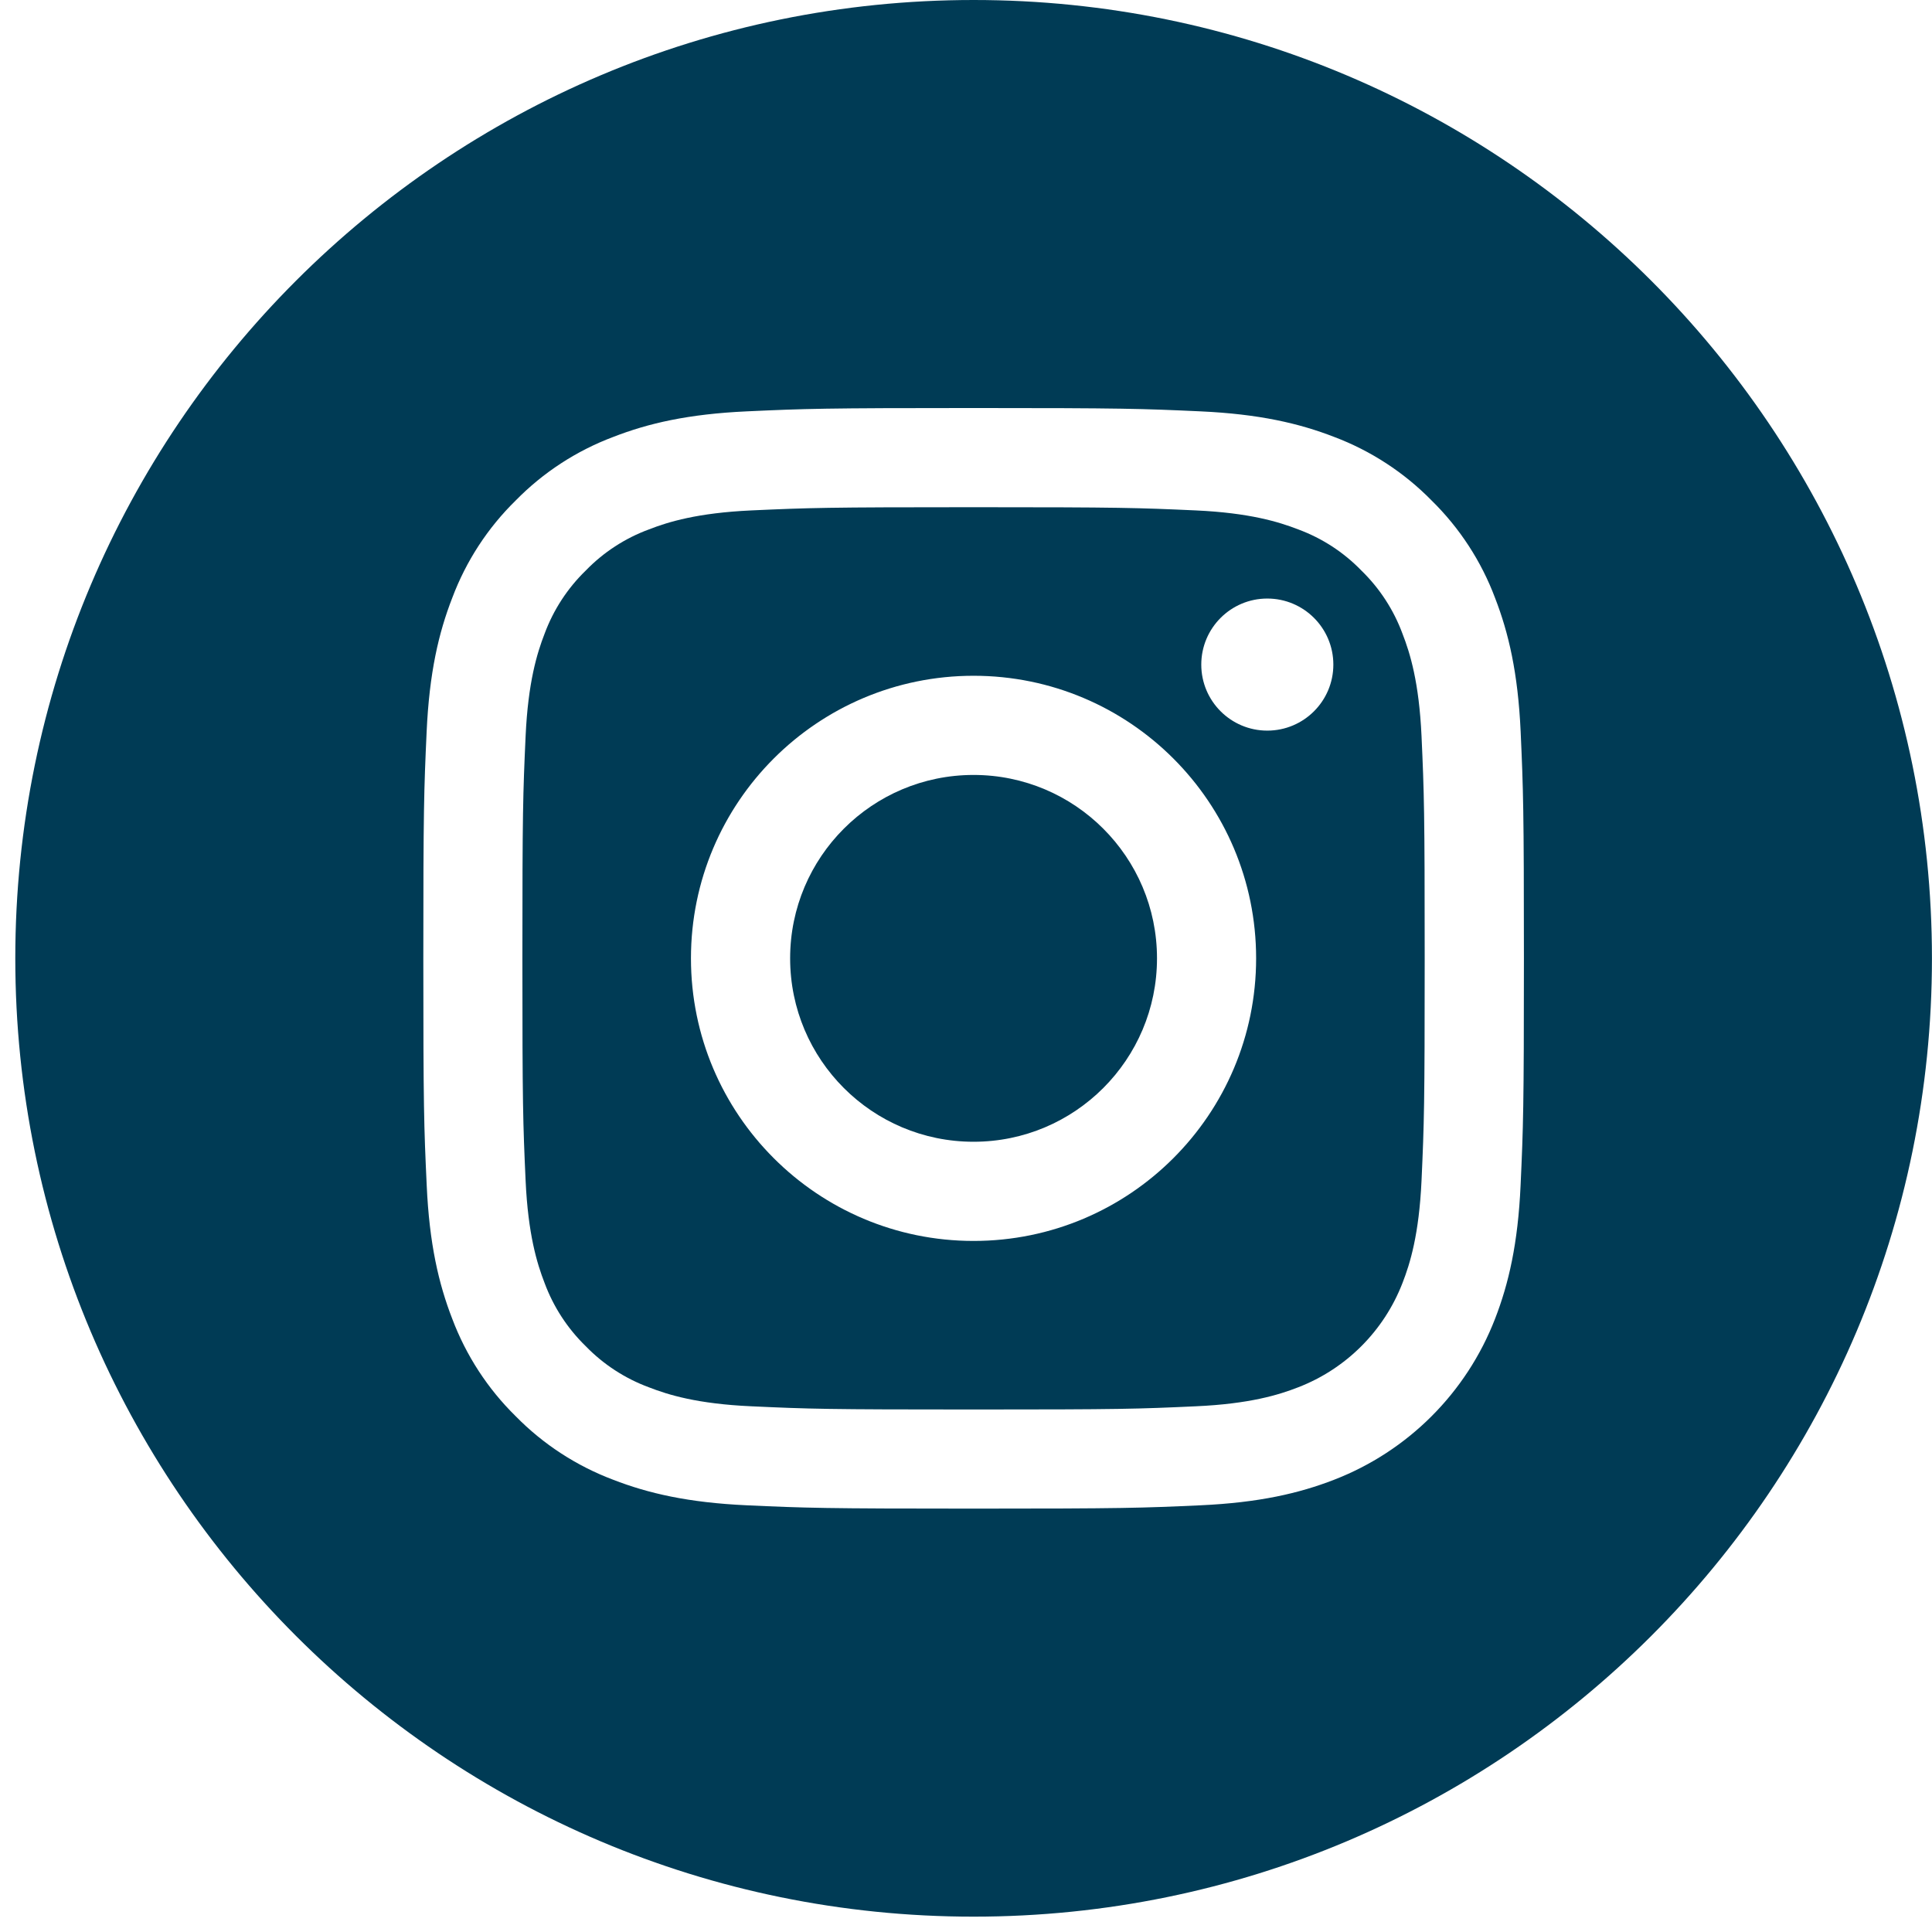 <svg width="36" height="36" viewBox="0 0 36 36" fill="none" xmlns="http://www.w3.org/2000/svg">
<g clip-path="url(#clip0_1731_2853)">
<path d="M21.559 17.857C21.559 19.745 20.028 21.275 18.141 21.275C16.253 21.275 14.723 19.745 14.723 17.857C14.723 15.97 16.253 14.44 18.141 14.44C20.028 14.44 21.559 15.97 21.559 17.857Z" fill="#003B55"/>
<path d="M26.134 11.81C25.97 11.365 25.708 10.962 25.367 10.631C25.037 10.29 24.634 10.028 24.188 9.864C23.827 9.724 23.284 9.557 22.285 9.511C21.203 9.462 20.879 9.451 18.141 9.451C15.403 9.451 15.079 9.462 13.997 9.511C12.998 9.557 12.454 9.724 12.094 9.864C11.648 10.028 11.245 10.29 10.915 10.631C10.574 10.962 10.312 11.364 10.147 11.81C10.007 12.171 9.84 12.714 9.794 13.714C9.745 14.795 9.734 15.12 9.734 17.858C9.734 20.596 9.745 20.92 9.794 22.001C9.84 23.001 10.007 23.544 10.147 23.905C10.312 24.351 10.574 24.753 10.914 25.084C11.245 25.425 11.648 25.687 12.093 25.851C12.454 25.992 12.998 26.159 13.997 26.204C15.079 26.254 15.402 26.264 18.141 26.264C20.879 26.264 21.203 26.254 22.284 26.204C23.284 26.159 23.827 25.992 24.188 25.851C25.083 25.506 25.789 24.799 26.134 23.905C26.275 23.544 26.442 23.001 26.488 22.001C26.537 20.92 26.547 20.596 26.547 17.858C26.547 15.12 26.537 14.795 26.488 13.714C26.442 12.714 26.275 12.171 26.134 11.81ZM18.141 23.123C15.233 23.123 12.875 20.766 12.875 17.857C12.875 14.949 15.233 12.592 18.141 12.592C21.049 12.592 23.406 14.949 23.406 17.857C23.406 20.766 21.049 23.123 18.141 23.123ZM23.614 13.614C22.935 13.614 22.384 13.063 22.384 12.384C22.384 11.704 22.935 11.153 23.614 11.153C24.294 11.153 24.845 11.704 24.845 12.384C24.845 13.063 24.294 13.614 23.614 13.614Z" fill="#003B55"/>
<path d="M18.142 0C8.282 0 0.285 7.996 0.285 17.857C0.285 27.718 8.282 35.714 18.142 35.714C28.003 35.714 35.999 27.718 35.999 17.857C35.999 7.996 28.003 0 18.142 0ZM28.334 22.085C28.285 23.176 28.111 23.922 27.858 24.574C27.325 25.951 26.236 27.04 24.859 27.573C24.207 27.826 23.461 27.999 22.37 28.049C21.277 28.099 20.927 28.111 18.143 28.111C15.358 28.111 15.008 28.099 13.915 28.049C12.823 27.999 12.078 27.826 11.426 27.573C10.742 27.315 10.122 26.912 9.61 26.39C9.088 25.878 8.685 25.258 8.427 24.574C8.174 23.922 8 23.176 7.951 22.085C7.9 20.991 7.888 20.642 7.888 17.857C7.888 15.072 7.9 14.723 7.95 13.63C8 12.538 8.173 11.793 8.427 11.141C8.684 10.456 9.088 9.836 9.61 9.325C10.122 8.803 10.742 8.399 11.426 8.142C12.078 7.888 12.823 7.715 13.915 7.665C15.008 7.615 15.358 7.603 18.142 7.603C20.927 7.603 21.276 7.615 22.37 7.665C23.461 7.715 24.207 7.888 24.859 8.141C25.543 8.399 26.163 8.803 26.675 9.325C27.197 9.837 27.601 10.456 27.858 11.141C28.111 11.793 28.285 12.538 28.335 13.63C28.384 14.723 28.396 15.072 28.396 17.857C28.396 20.642 28.384 20.991 28.334 22.085Z" fill="#003B55"/>
</g>
<defs>
<clipPath id="clip0_1731_2853">
<rect width="35.714" height="35.714" fill="white" transform="translate(0.285)"/>
</clipPath>
</defs>
</svg>
